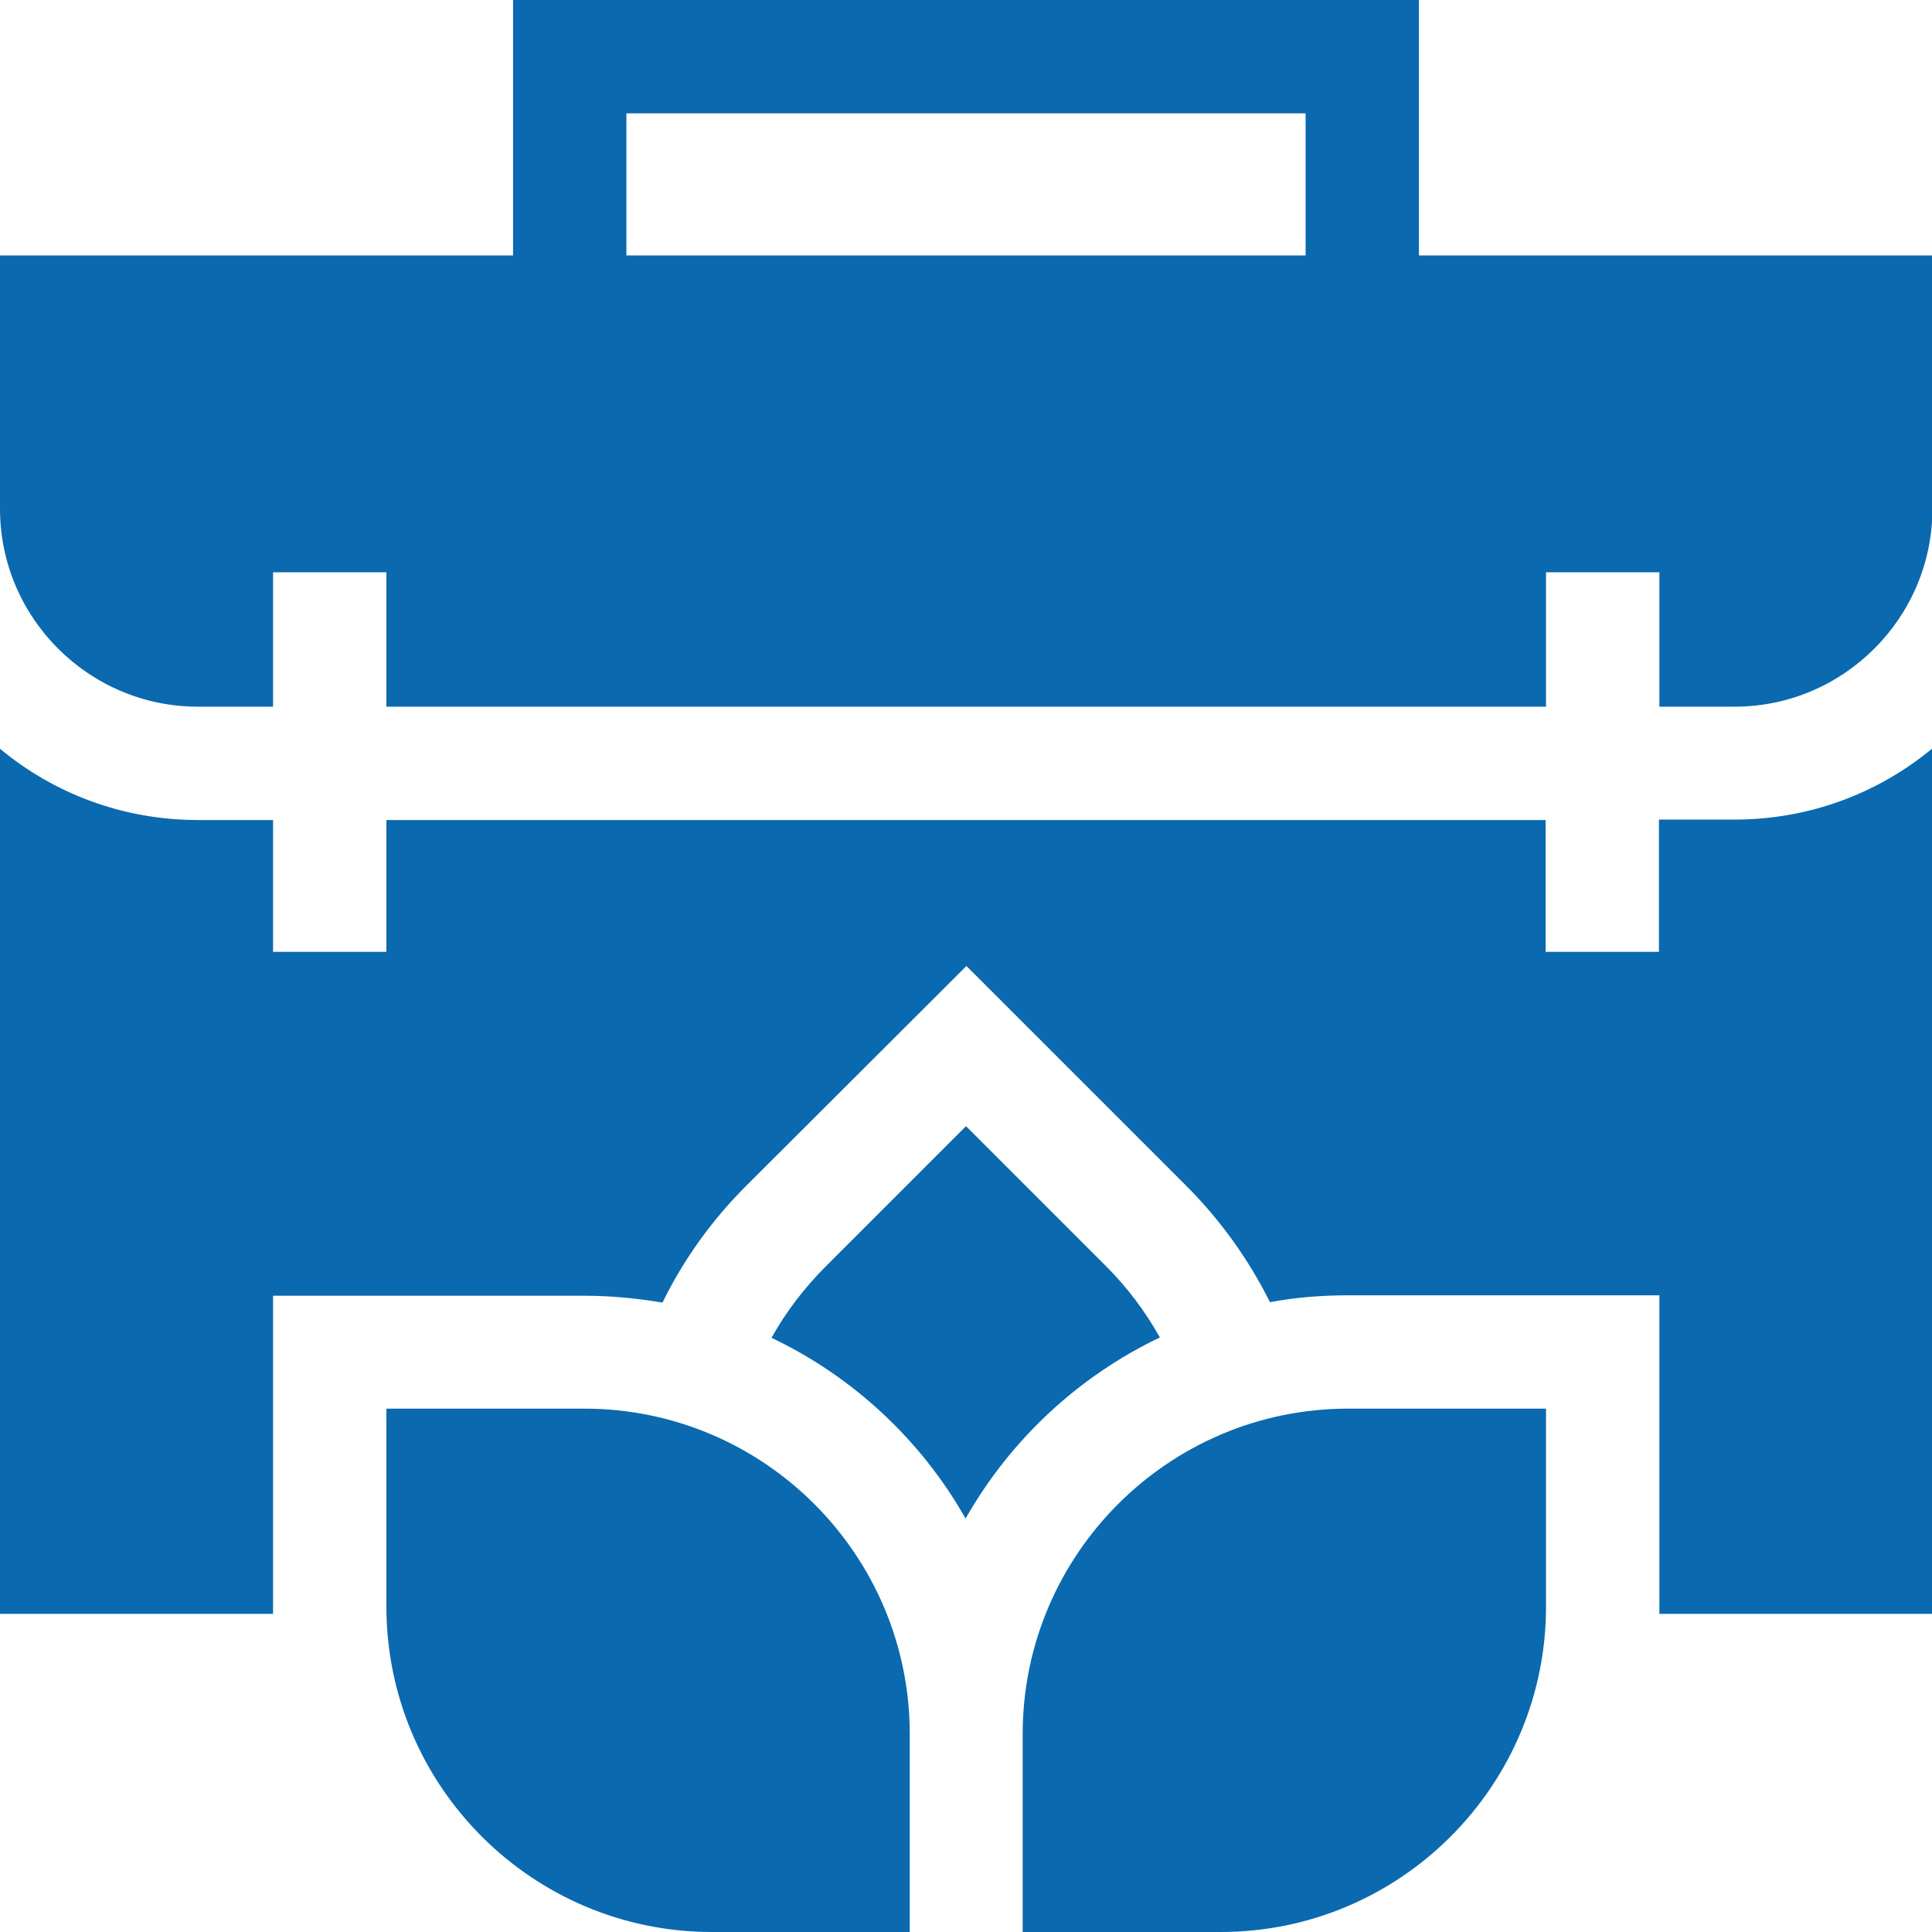 <?xml version="1.0" encoding="UTF-8"?><svg id="a" xmlns="http://www.w3.org/2000/svg" width="45" height="45" viewBox="0 0 45 45"><path d="M38.64,19.1v3.07h-2.64v-3.07H9v3.07h-2.64v-3.07h-1.75c-1.75,0-3.36-.62-4.61-1.66v20.15H6.36c0-.05,0-.11,0-.16v-7.25h7.25c.62,0,1.23,.06,1.82,.16,.49-1,1.14-1.91,1.95-2.72l5.13-5.12,5.12,5.12c.8,.8,1.45,1.71,1.95,2.71,.59-.11,1.2-.16,1.82-.16h7.25v7.25c0,.06,0,.11,0,.17h6.36V17.43c-1.25,1.04-2.86,1.66-4.61,1.66h-1.75Zm0,0" style="fill:#0a69af;"/><path d="M23.82,40.39v4.61h4.61c4.18,0,7.58-3.4,7.58-7.58v-4.61h-4.61c-4.18,0-7.58,3.4-7.58,7.58h0Zm0,0" style="fill:#0a69af;"/><path d="M33.05,5.95V0H11.95V5.95H0v5.9c0,2.54,2.07,4.61,4.61,4.61h1.75v-3.13h2.64v3.13h27.01v-3.13h2.64v3.13h1.75c2.54,0,4.61-2.07,4.61-4.61V5.95h-11.95ZM14.59,2.64h15.82v3.31H14.59V2.64Zm0,0" style="fill:#0a69af;"/><path d="M27.02,31.16c-.34-.61-.76-1.17-1.26-1.67l-3.26-3.26-3.26,3.26c-.5,.5-.93,1.06-1.27,1.67,1.91,.91,3.49,2.39,4.52,4.21,1.04-1.83,2.62-3.31,4.53-4.22h0Zm0,0" style="fill:#0a69af;"/><path d="M13.61,32.81h-4.61v4.61c0,4.18,3.4,7.58,7.58,7.58h4.61v-4.61c0-4.18-3.4-7.58-7.58-7.58h0Zm0,0" style="fill:#0a69af;"/></svg>